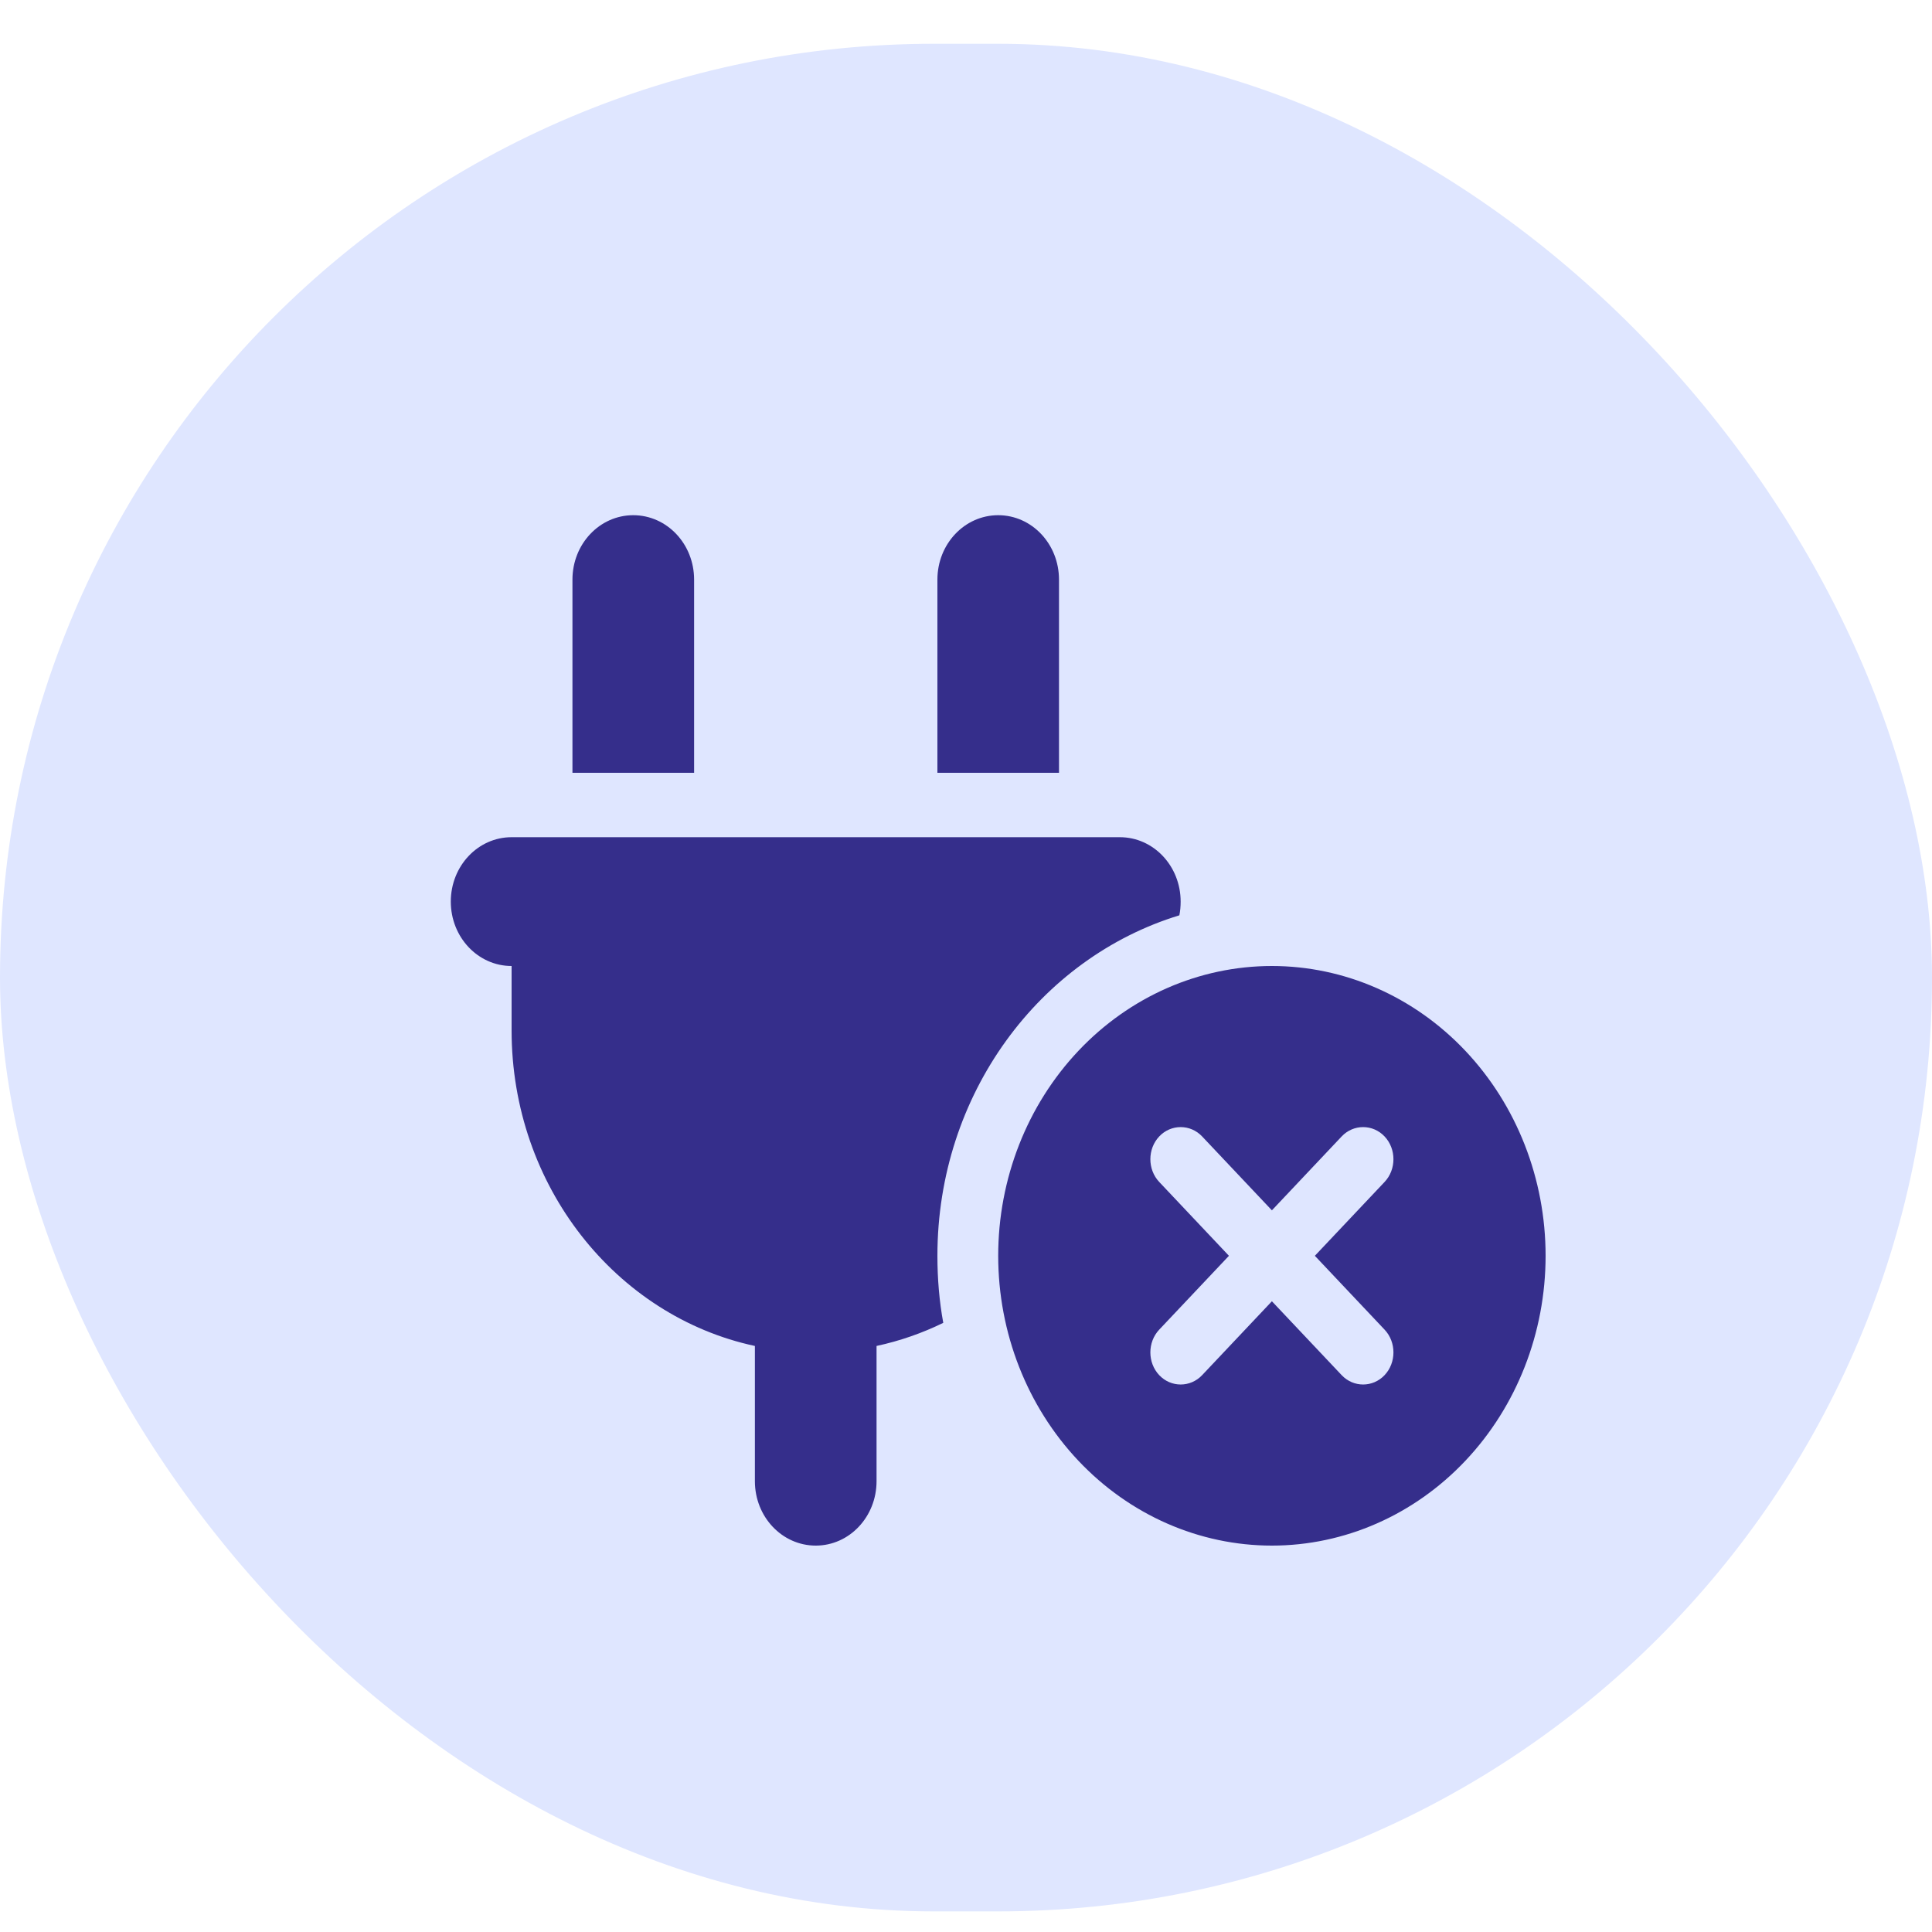 <svg width="30" height="30" viewBox="0 0 30 30" fill="none" xmlns="http://www.w3.org/2000/svg">
<rect y="0.68" width="30" height="29" rx="14.5" fill="#DFE6FF"/>
<path d="M9.833 8C9.311 8 8.889 8.447 8.889 9V12H10.778V9C10.778 8.447 10.356 8 9.833 8ZM15.5 8C14.978 8 14.556 8.447 14.556 9V12H16.444V9C16.444 8.447 16.022 8 15.5 8ZM7.944 13C7.422 13 7 13.447 7 14C7 14.553 7.422 15 7.944 15V16C7.944 18.419 9.568 20.438 11.722 20.9V23C11.722 23.553 12.144 24 12.667 24C13.189 24 13.611 23.553 13.611 23V20.9C13.974 20.822 14.322 20.7 14.647 20.541C14.585 20.203 14.556 19.856 14.556 19.5C14.556 16.991 16.143 14.875 18.313 14.213C18.327 14.144 18.333 14.072 18.333 14C18.333 13.447 17.911 13 17.389 13H7.944ZM19.75 24C20.877 24 21.958 23.526 22.755 22.682C23.552 21.838 24 20.694 24 19.5C24 18.306 23.552 17.162 22.755 16.318C21.958 15.474 20.877 15 19.75 15C18.623 15 17.542 15.474 16.745 16.318C15.948 17.162 15.5 18.306 15.5 19.5C15.5 20.694 15.948 21.838 16.745 22.682C17.542 23.526 18.623 24 19.75 24ZM21.5 18.353L20.417 19.5L21.5 20.647C21.683 20.841 21.683 21.159 21.5 21.353C21.317 21.547 21.016 21.547 20.833 21.353L19.75 20.206L18.667 21.353C18.484 21.547 18.183 21.547 18 21.353C17.817 21.159 17.817 20.841 18 20.647L19.083 19.5L18 18.353C17.817 18.159 17.817 17.841 18 17.647C18.183 17.453 18.484 17.453 18.667 17.647L19.75 18.794L20.833 17.647C21.016 17.453 21.317 17.453 21.5 17.647C21.683 17.841 21.683 18.159 21.5 18.353Z" fill="#352E8B"/>
</svg>
